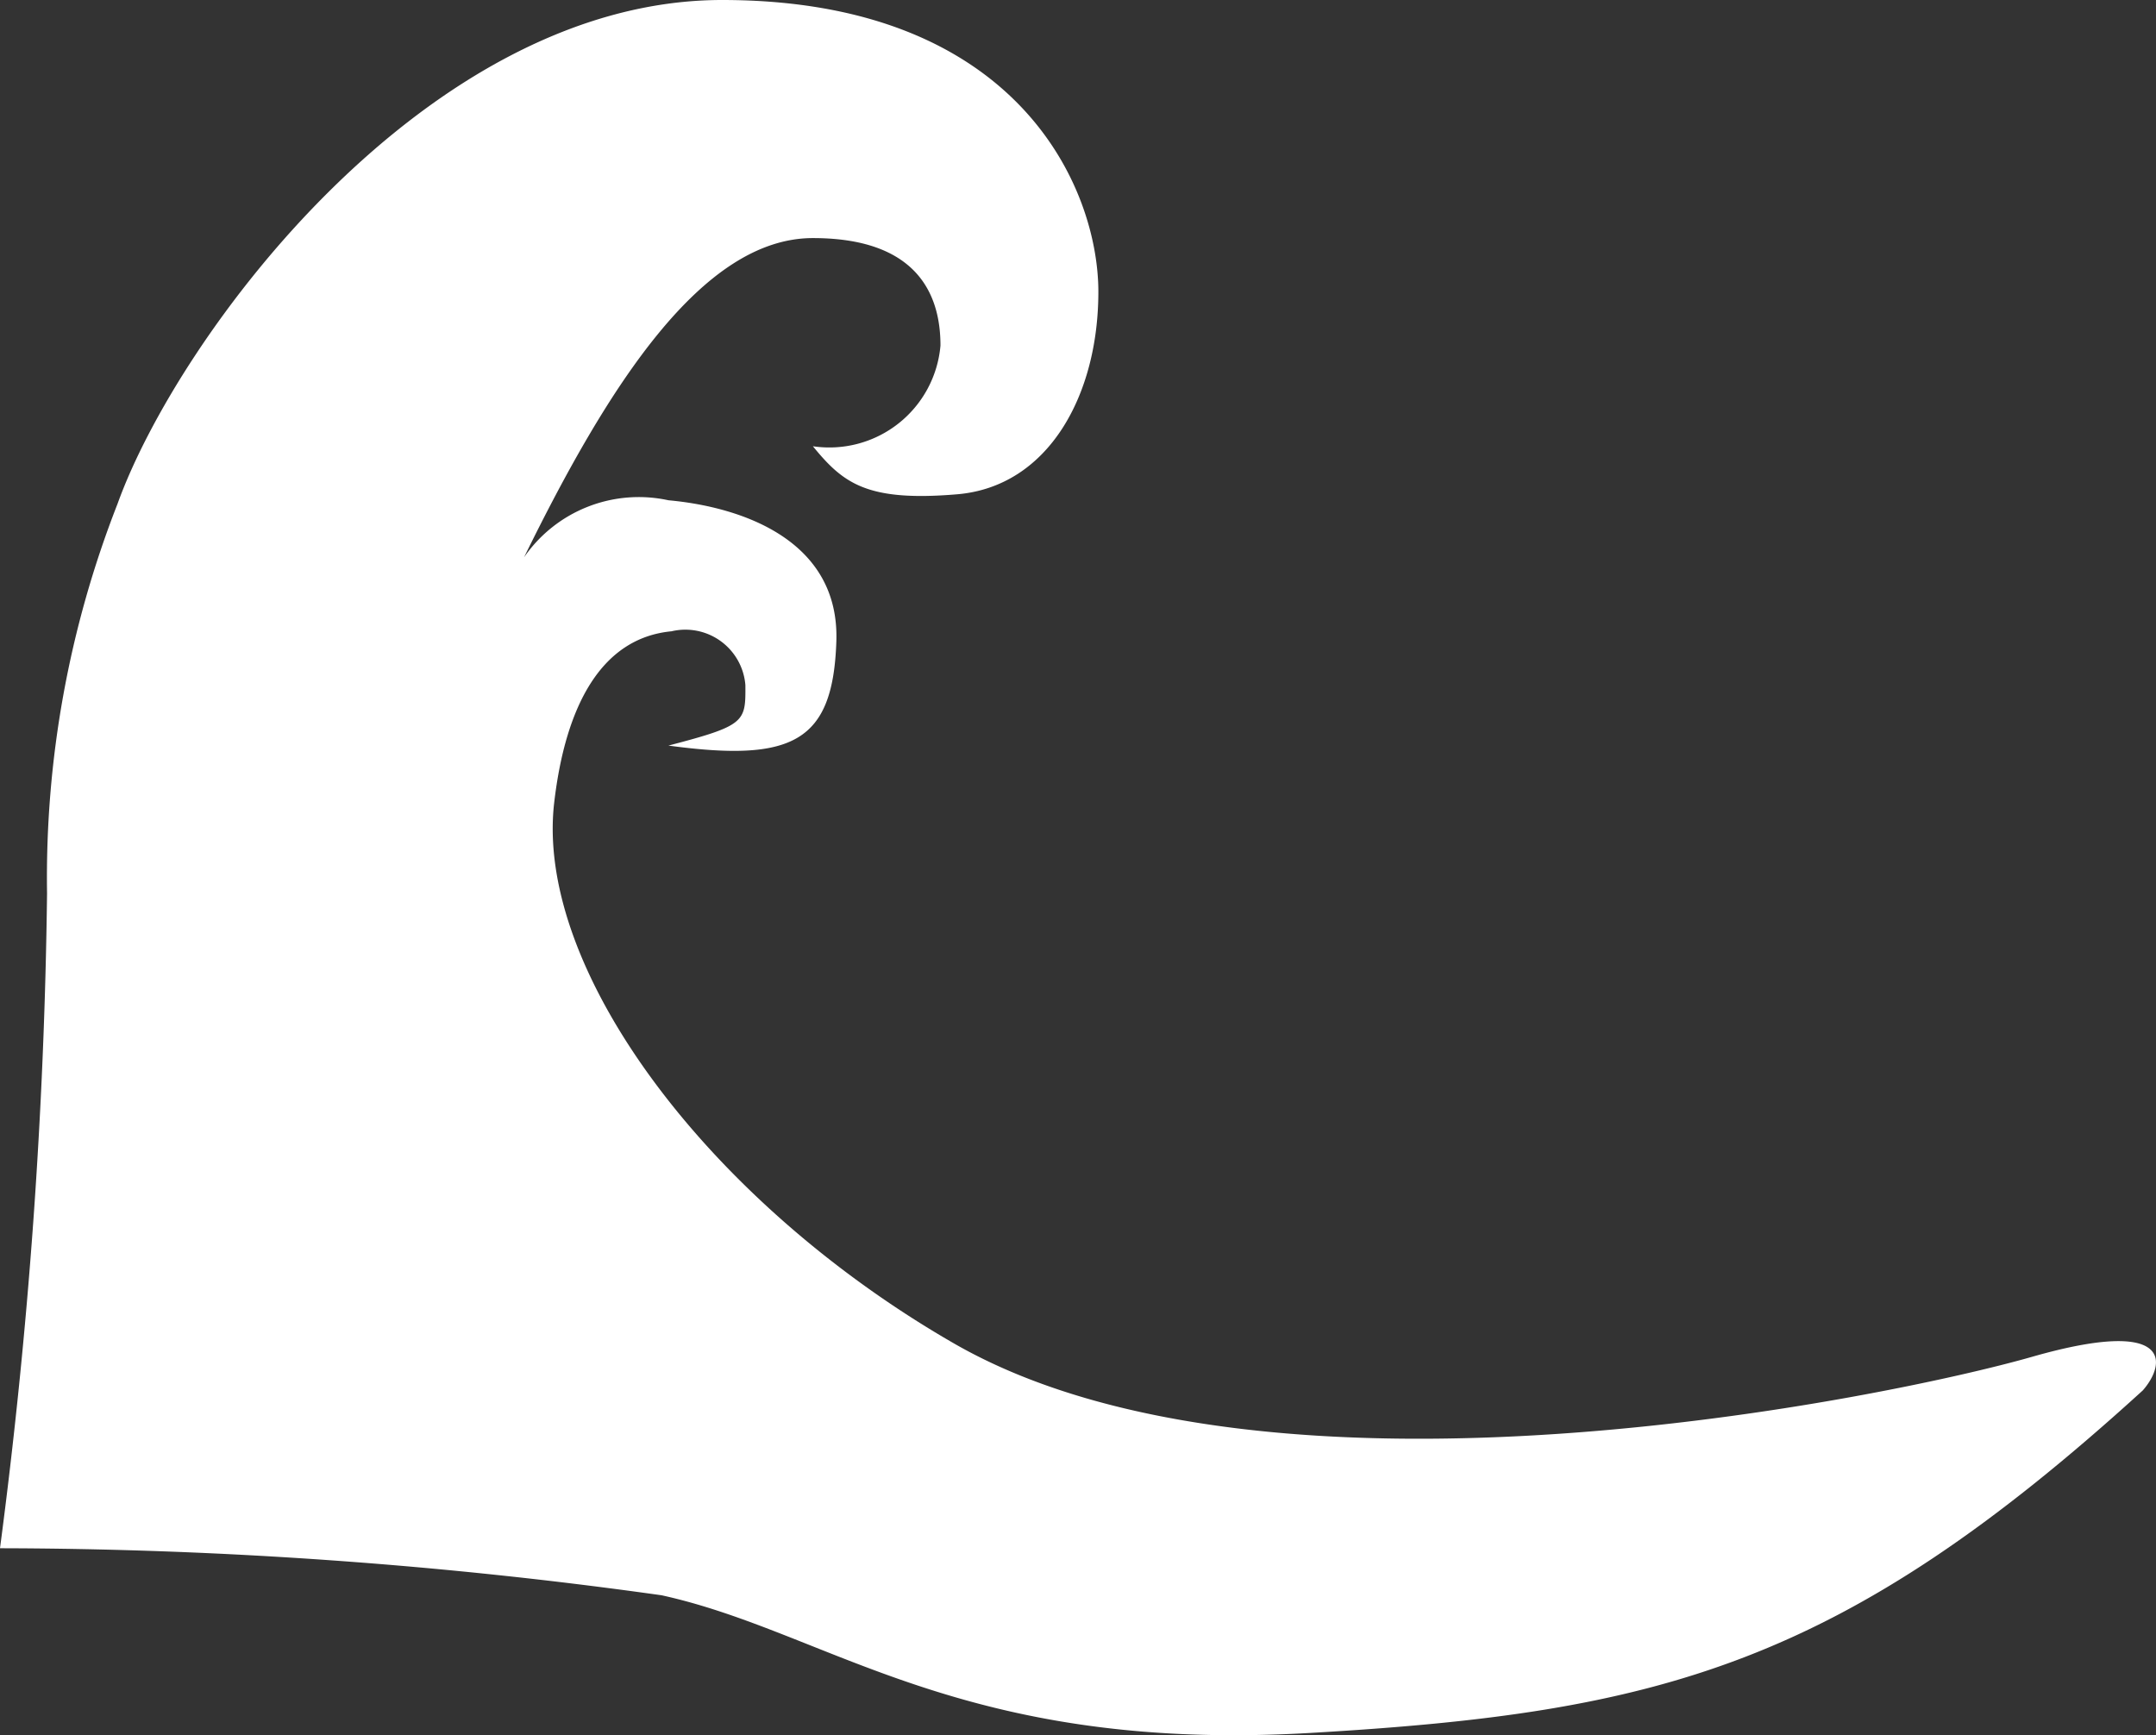 <svg xmlns="http://www.w3.org/2000/svg" width="33.087" height="26.632" viewBox="0 0 33.087 26.632">
  <rect x="0" y="0" width="33.087" height="26.632" fill="#333333" stroke="none"/>
  <path id="パス_3560" data-name="パス 3560" d="M886.632,659.443c1.907.258,2.526-.052,2.577-1.6s-1.443-2.062-2.577-2.165a2.139,2.139,0,0,0-2.216.876c1.289-2.629,2.732-4.9,4.433-4.9s1.958.979,1.958,1.649a1.712,1.712,0,0,1-1.958,1.546c.464.567.825.855,2.216.737s2.165-1.51,2.165-3.108S891.992,648,887.456,648s-8.351,5.154-9.278,7.732a15.736,15.736,0,0,0-1.082,5.979,84.512,84.512,0,0,1-.722,10.051,73.938,73.938,0,0,1,10.154.722c2.577.567,4.588,2.423,9.948,2.113s8.144-1.031,12.783-5.258c.361-.412.464-1.134-1.7-.515s-11.673,2.6-16.546-.206c-3.763-2.165-6.433-5.737-6.134-8.3.173-1.484.722-2.526,1.8-2.629a.924.924,0,0,1,1.134.825C887.817,659.082,887.817,659.134,886.632,659.443Z" transform="translate(-876.374 -648)" fill="#fff"/>
</svg>
